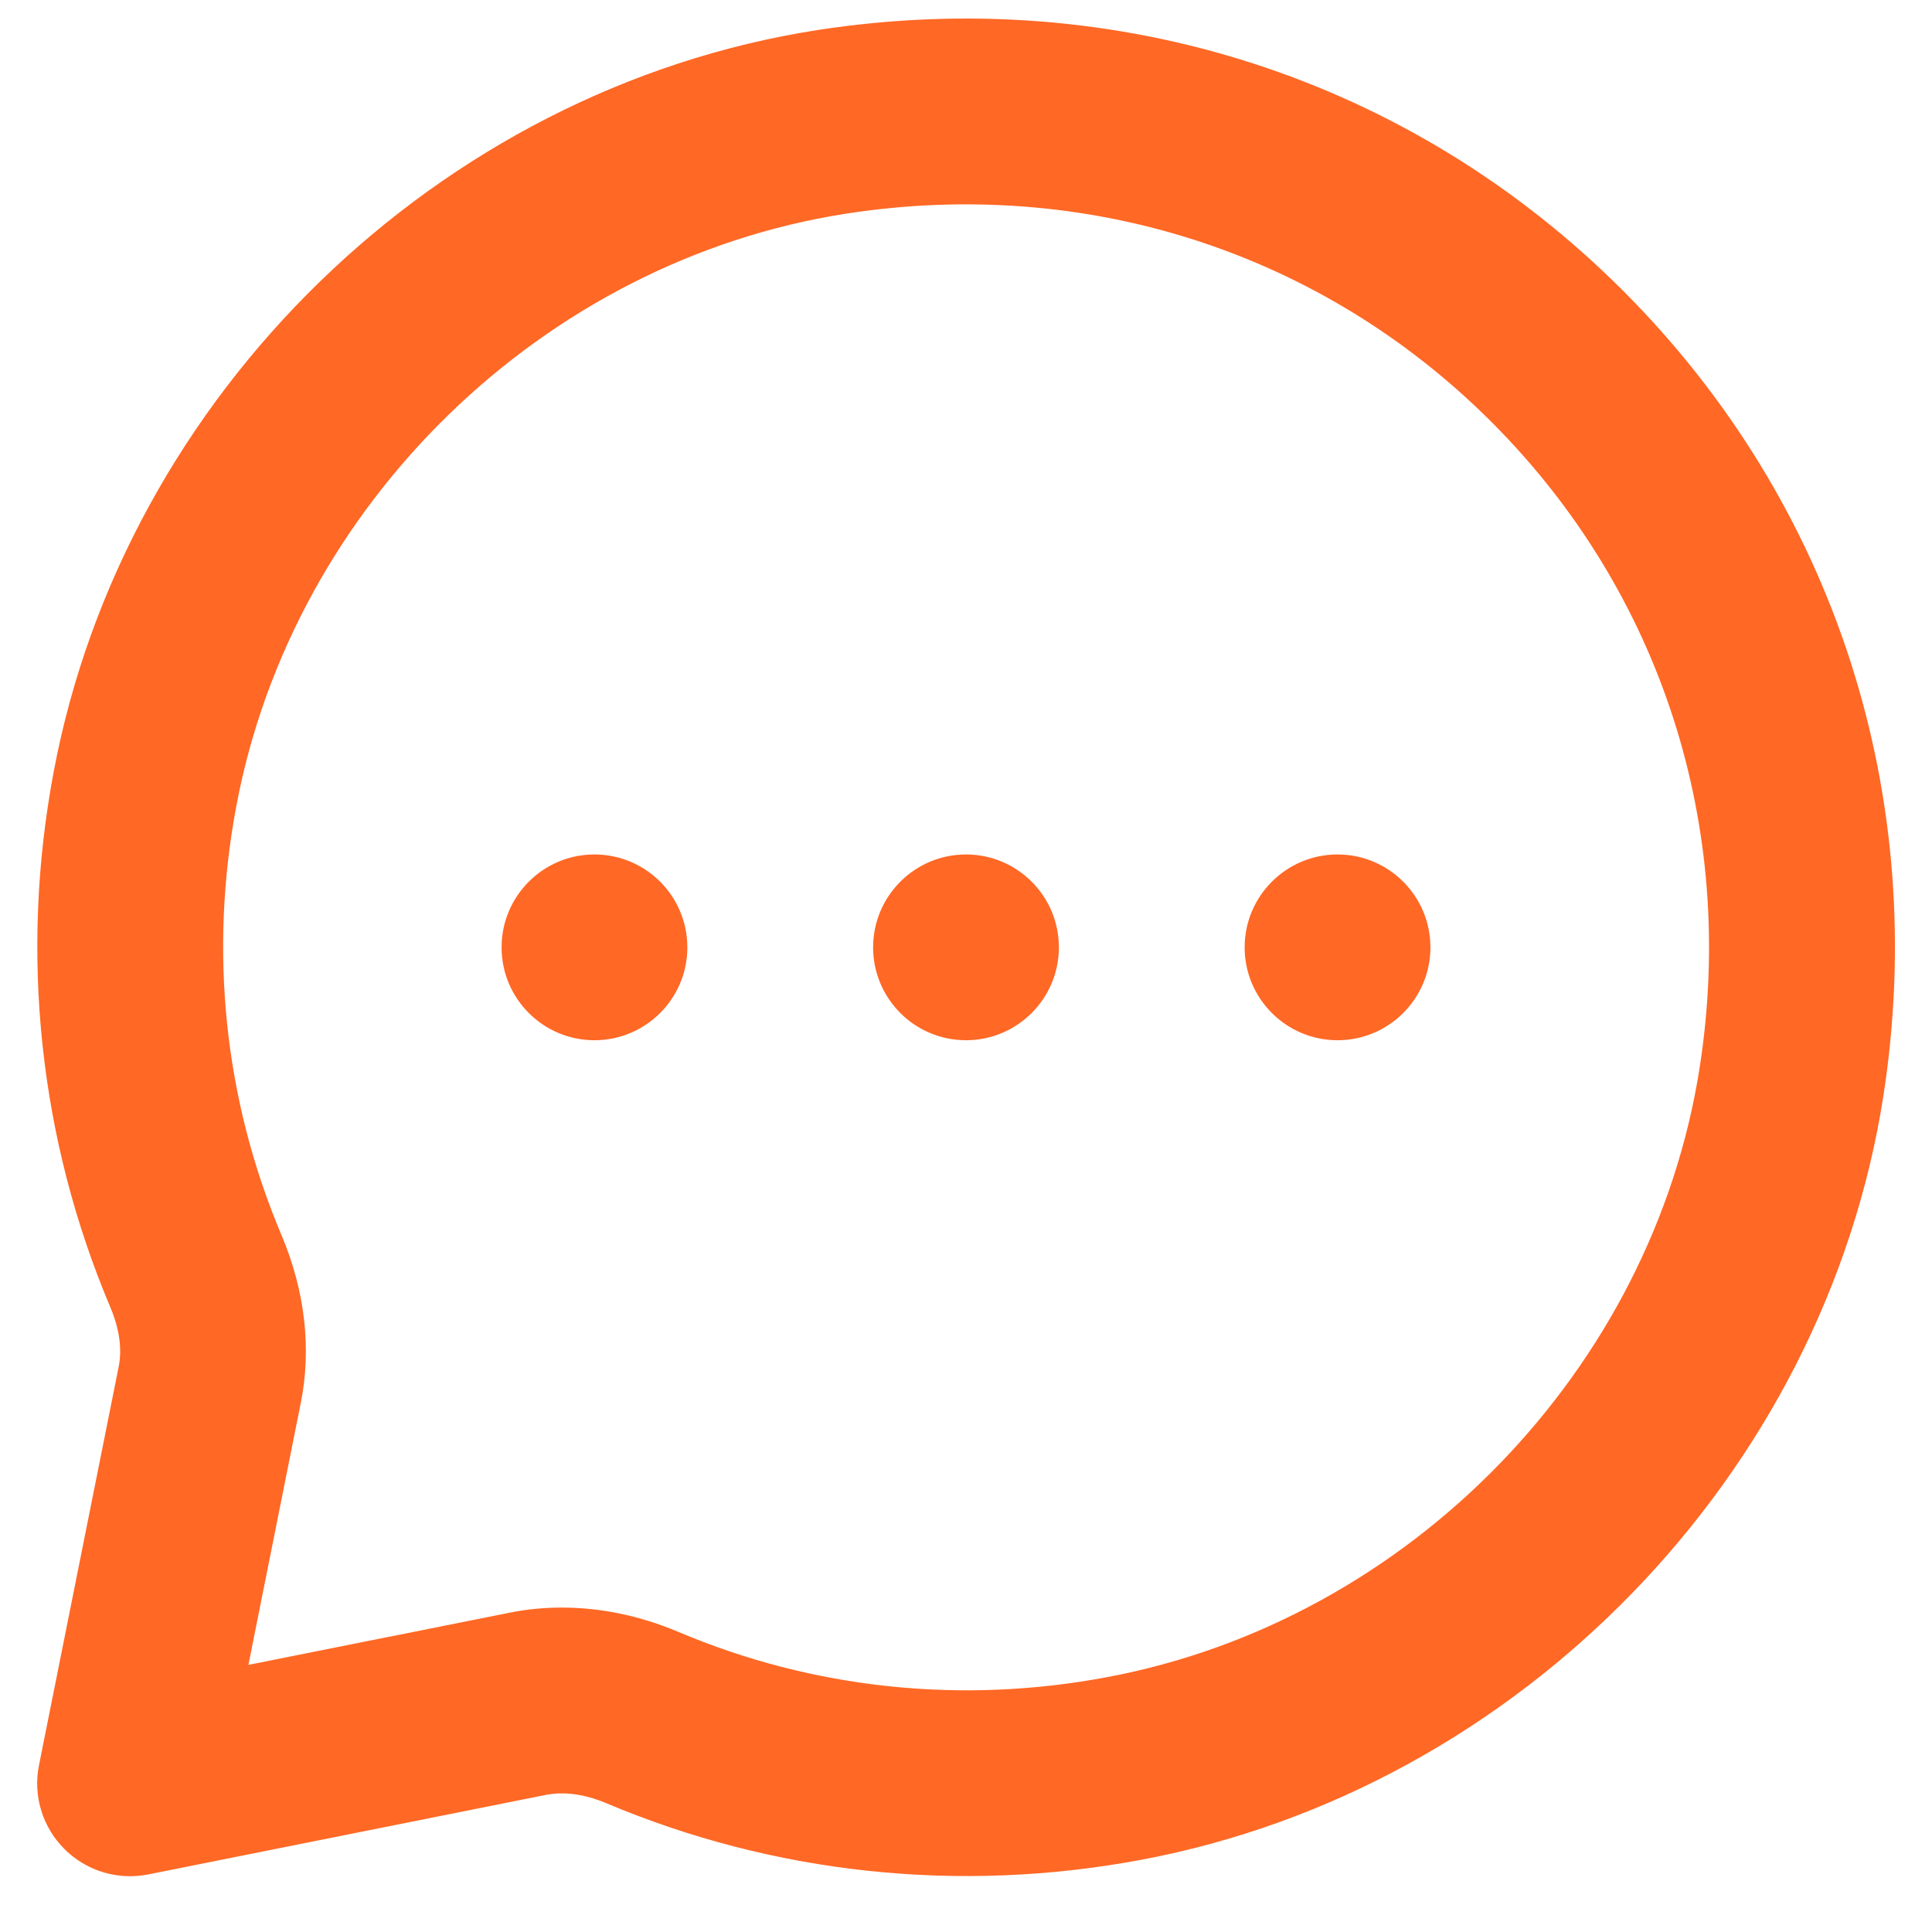 <?xml version="1.0" encoding="UTF-8"?>
<svg width="26px" height="26px" viewBox="0 0 26 26" version="1.1" xmlns="http://www.w3.org/2000/svg" xmlns:xlink="http://www.w3.org/1999/xlink">
    <!-- Generator: Sketch 63.1 (92452) - https://sketch.com -->
    <title>bulb</title>
    <desc>Created with Sketch.</desc>
    <defs>
        <path d="M15,12.499 C15.69,12.499 16.25,13.059 16.25,13.749 C16.25,14.439 15.69,14.999 15,14.999 C14.31,14.999 13.75,14.439 13.75,13.749 C13.75,13.059 14.31,12.499 15,12.499 Z M20,12.499 C20.69,12.499 21.25,13.059 21.25,13.749 C21.25,14.439 20.69,14.999 20,14.999 C19.31,14.999 18.75,14.439 18.75,13.749 C18.75,13.059 19.31,12.499 20,12.499 Z M10,12.499 C10.69,12.499 11.25,13.059 11.25,13.749 C11.25,14.439 10.69,14.999 10,14.999 C9.31,14.999 8.75,14.439 8.75,13.749 C8.75,13.059 9.31,12.499 10,12.499 Z M24.873,15.368 C24.24,19.435 20.961,22.809 16.9,23.57 C14.938,23.94 12.941,23.729 11.128,22.961 C10.615,22.744 10.083,22.634 9.562,22.634 C9.325,22.634 9.09,22.656 8.858,22.703 L5.343,23.405 L6.047,19.884 C6.195,19.153 6.105,18.37 5.788,17.621 C5.021,15.809 4.811,13.813 5.18,11.85 C5.941,7.789 9.313,4.51 13.382,3.876 L13.382,3.876 C16.62,3.373 19.786,4.393 22.071,6.678 C24.357,8.964 25.378,12.131 24.873,15.368 M23.84,4.91 C20.983,2.055 17.033,0.781 12.997,1.405 C7.901,2.2 3.676,6.305 2.722,11.389 C2.262,13.836 2.527,16.329 3.486,18.595 C3.607,18.884 3.645,19.153 3.597,19.394 L2.525,24.754 C2.442,25.164 2.571,25.588 2.867,25.883 C3.103,26.12 3.422,26.249 3.751,26.249 C3.832,26.249 3.913,26.241 3.996,26.225 L9.35,25.154 C9.657,25.095 9.955,25.181 10.153,25.264 C12.422,26.223 14.915,26.486 17.36,26.028 C22.445,25.074 26.55,20.849 27.345,15.753 C27.972,11.719 26.696,7.766 23.84,4.91" id="path-1"></path>
    </defs>
    <g id="Desktop-1440" stroke="none" stroke-width="1" fill="none" fill-rule="evenodd">
        <g id="Navigation---Resources" transform="translate(-910, -320)" fill="#FF6825">
            <g id="Group-2-Copy-5" transform="translate(908, 319)">
                <g id="Icon/message-circle">
                    <mask id="mask-2" fill="white">
                        <use xlink:href="#path-1"></use>
                    </mask>
                    <use id="🎨-Icon-Сolor" xlink:href="#path-1"></use>
                </g>
            </g>
        </g>
    </g>
</svg>